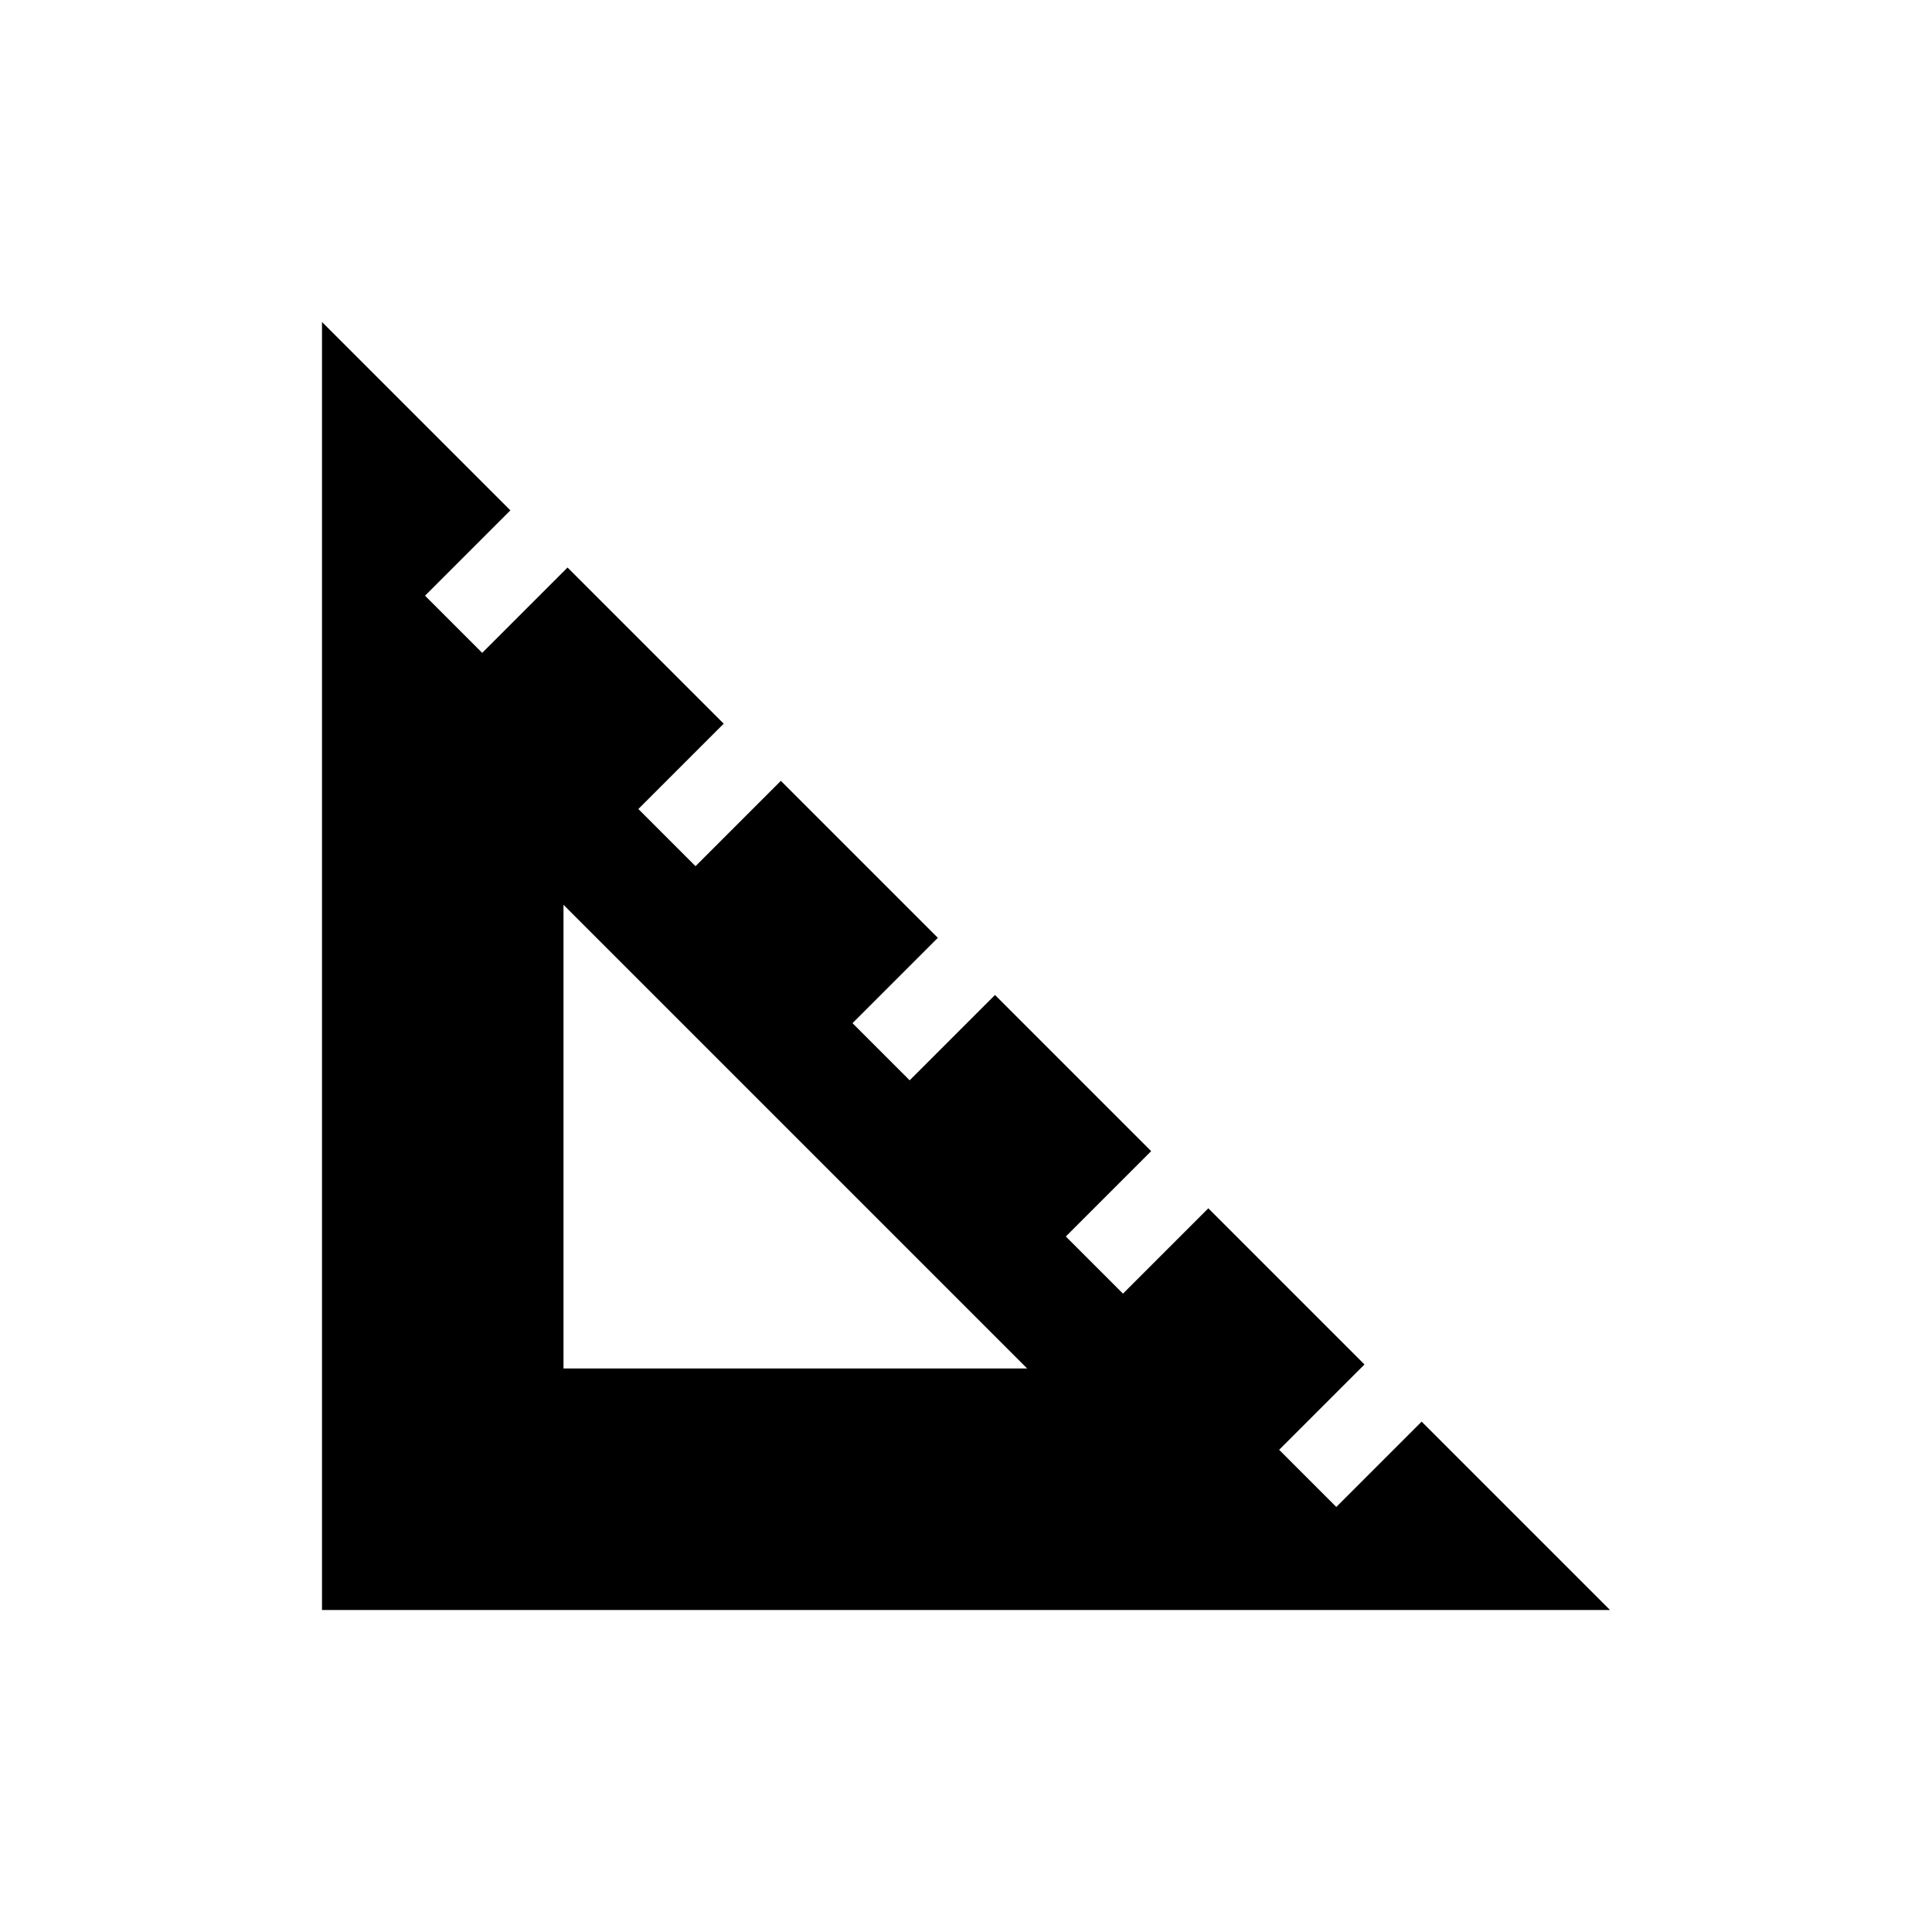 <svg xmlns="http://www.w3.org/2000/svg" width="24" height="24" viewBox="0 0 24 24"><path d="M17.66 17.66l-1.06 1.06l-.71-.71l1.06-1.06l-1.94-1.94l-1.06 1.06l-.71-.71l1.06-1.06l-1.94-1.94l-1.06 1.06l-.71-.71l1.06-1.06L9.7 9.7l-1.06 1.06l-.71-.71l1.06-1.06l-1.94-1.94l-1.06 1.06l-.71-.71l1.06-1.06L4 4v16h16l-2.34-2.34zM7 17v-5.76L12.76 17H7z"/></svg>